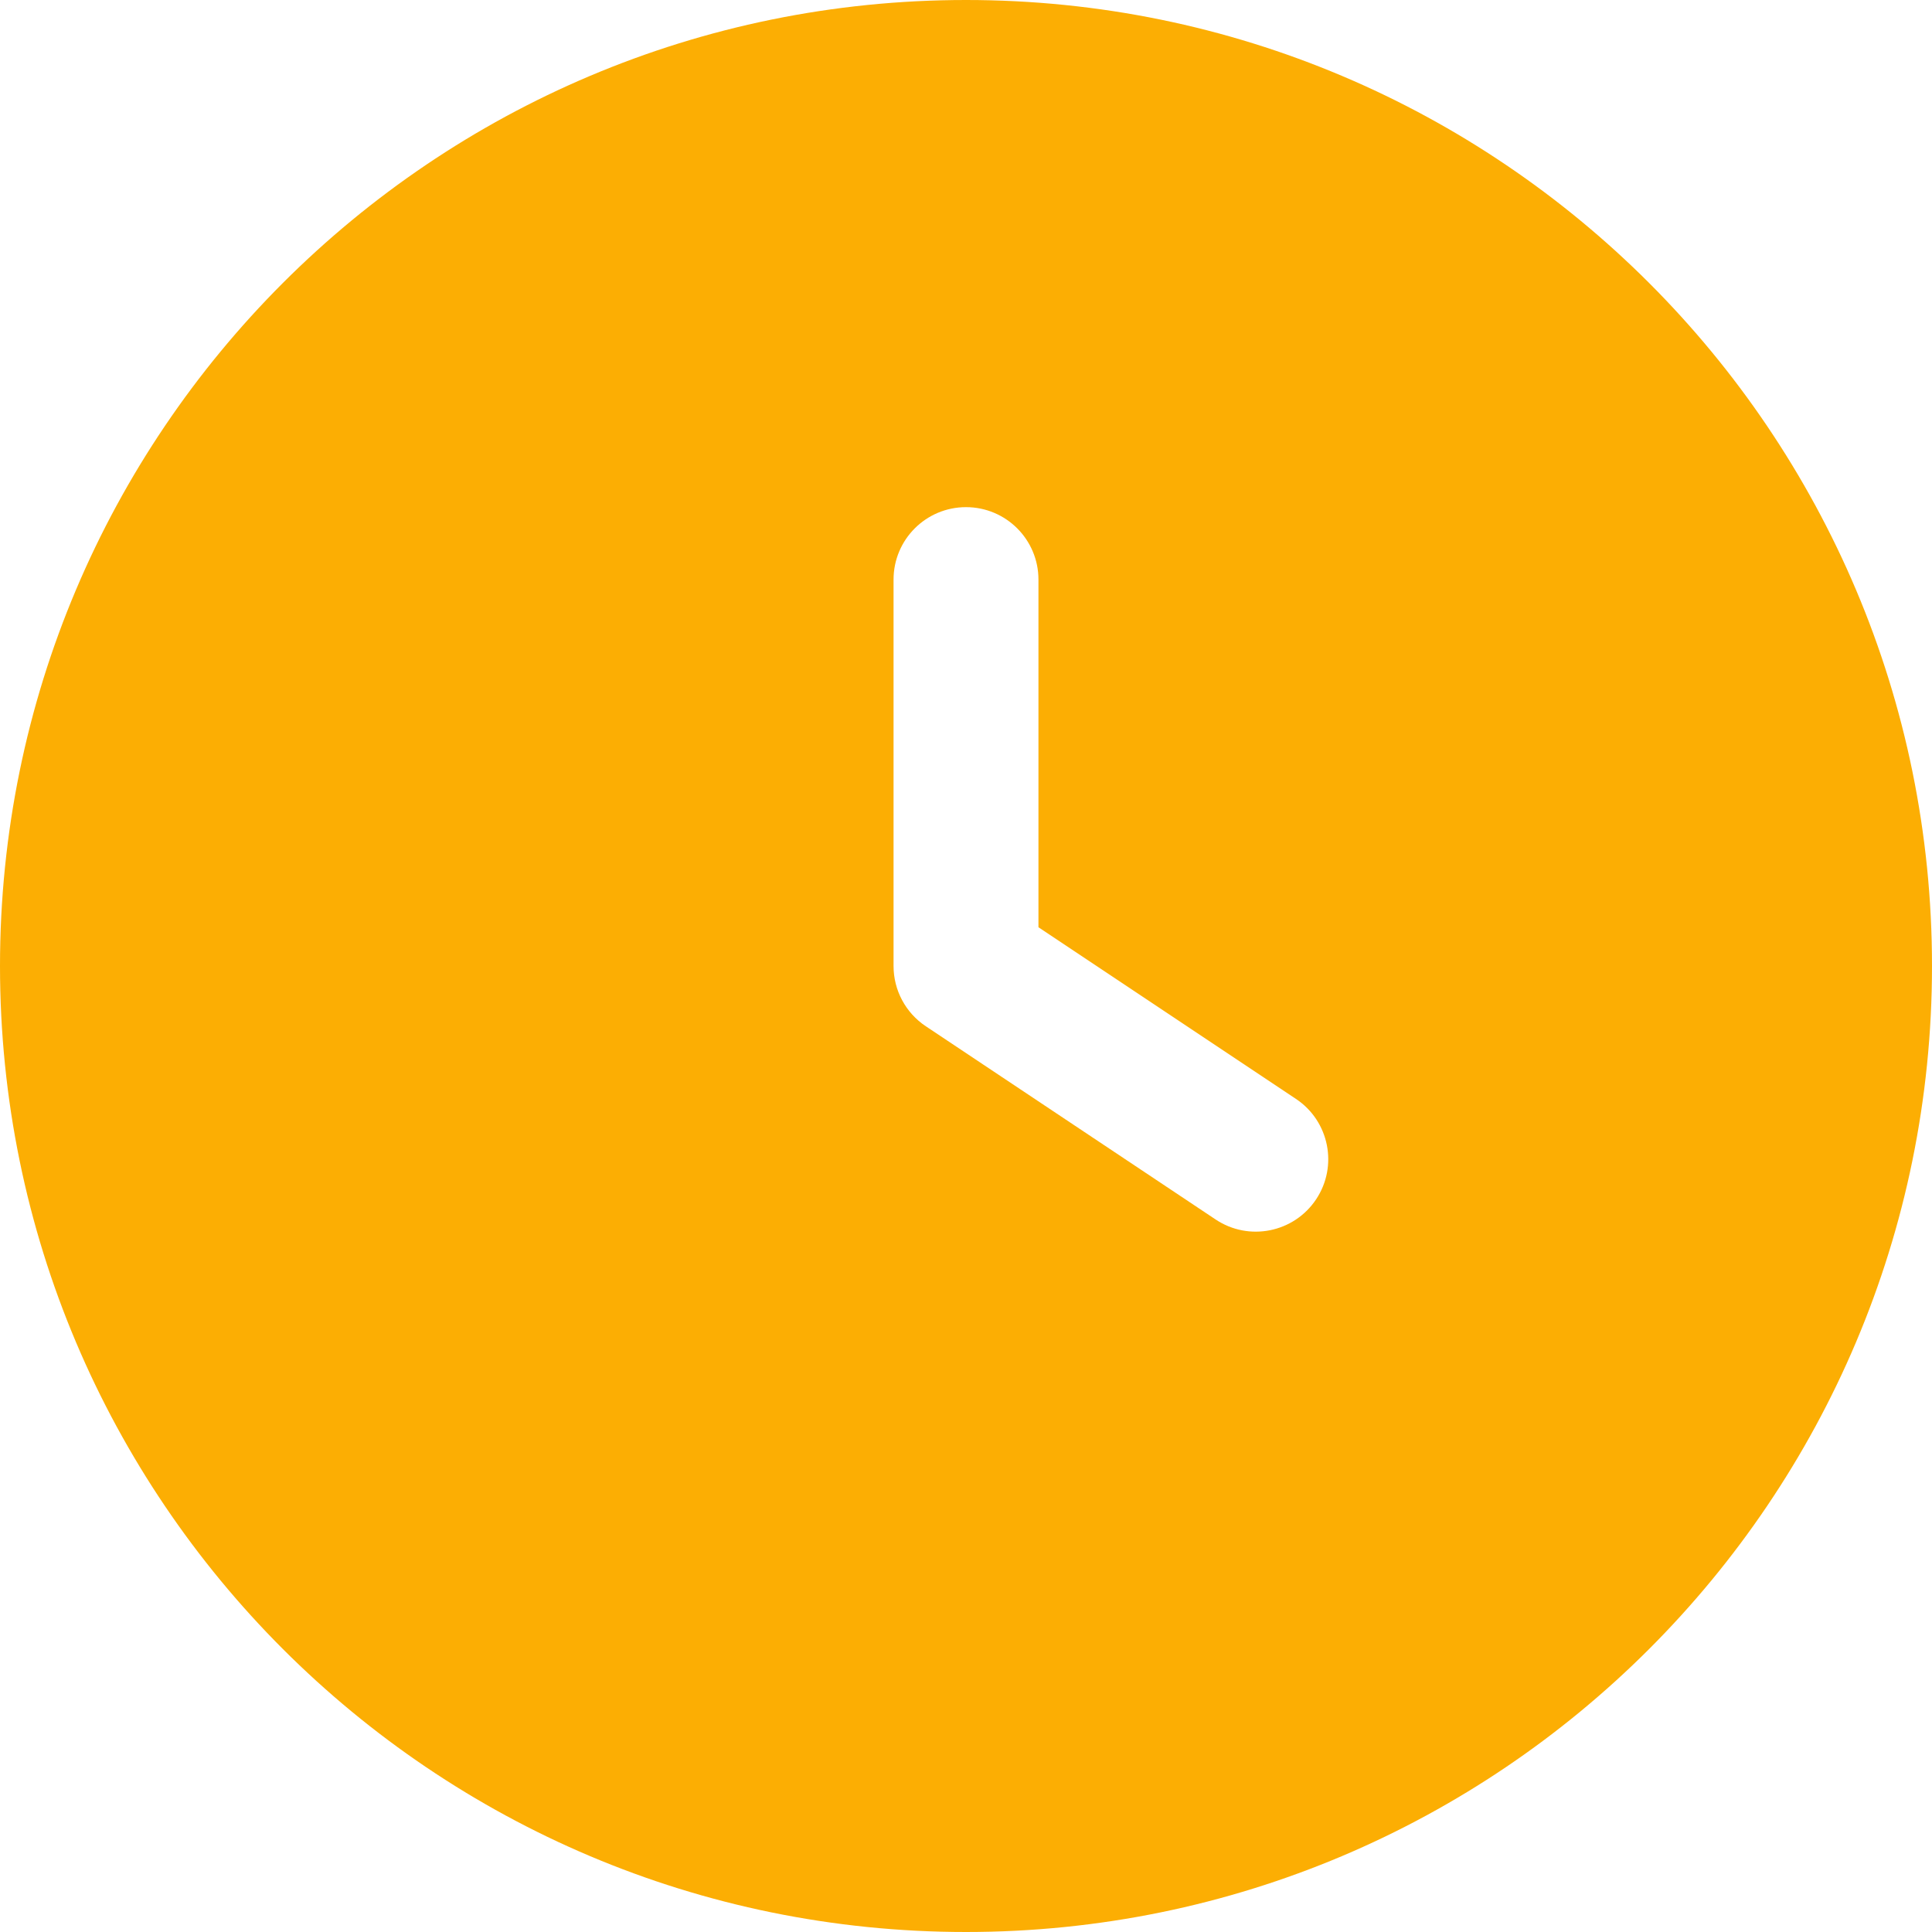 <svg width="46" height="46" viewBox="0 0 46 46" fill="none" xmlns="http://www.w3.org/2000/svg">
<path id="Subtract" fill-rule="evenodd" clip-rule="evenodd" d="M23 0C10.297 0 0 10.297 0 23C0 35.703 10.297 46 23 46C35.703 46 46 35.703 46 23C46 10.297 35.703 0 23 0ZM24.725 13.8C24.725 12.847 23.953 12.075 23 12.075C22.047 12.075 21.275 12.847 21.275 13.8V23C21.275 23.577 21.563 24.115 22.043 24.435L28.943 29.035C29.736 29.564 30.807 29.349 31.335 28.557C31.864 27.764 31.649 26.693 30.857 26.165L24.725 22.077V13.8Z" fill="#FCAE03"/>
</svg>
